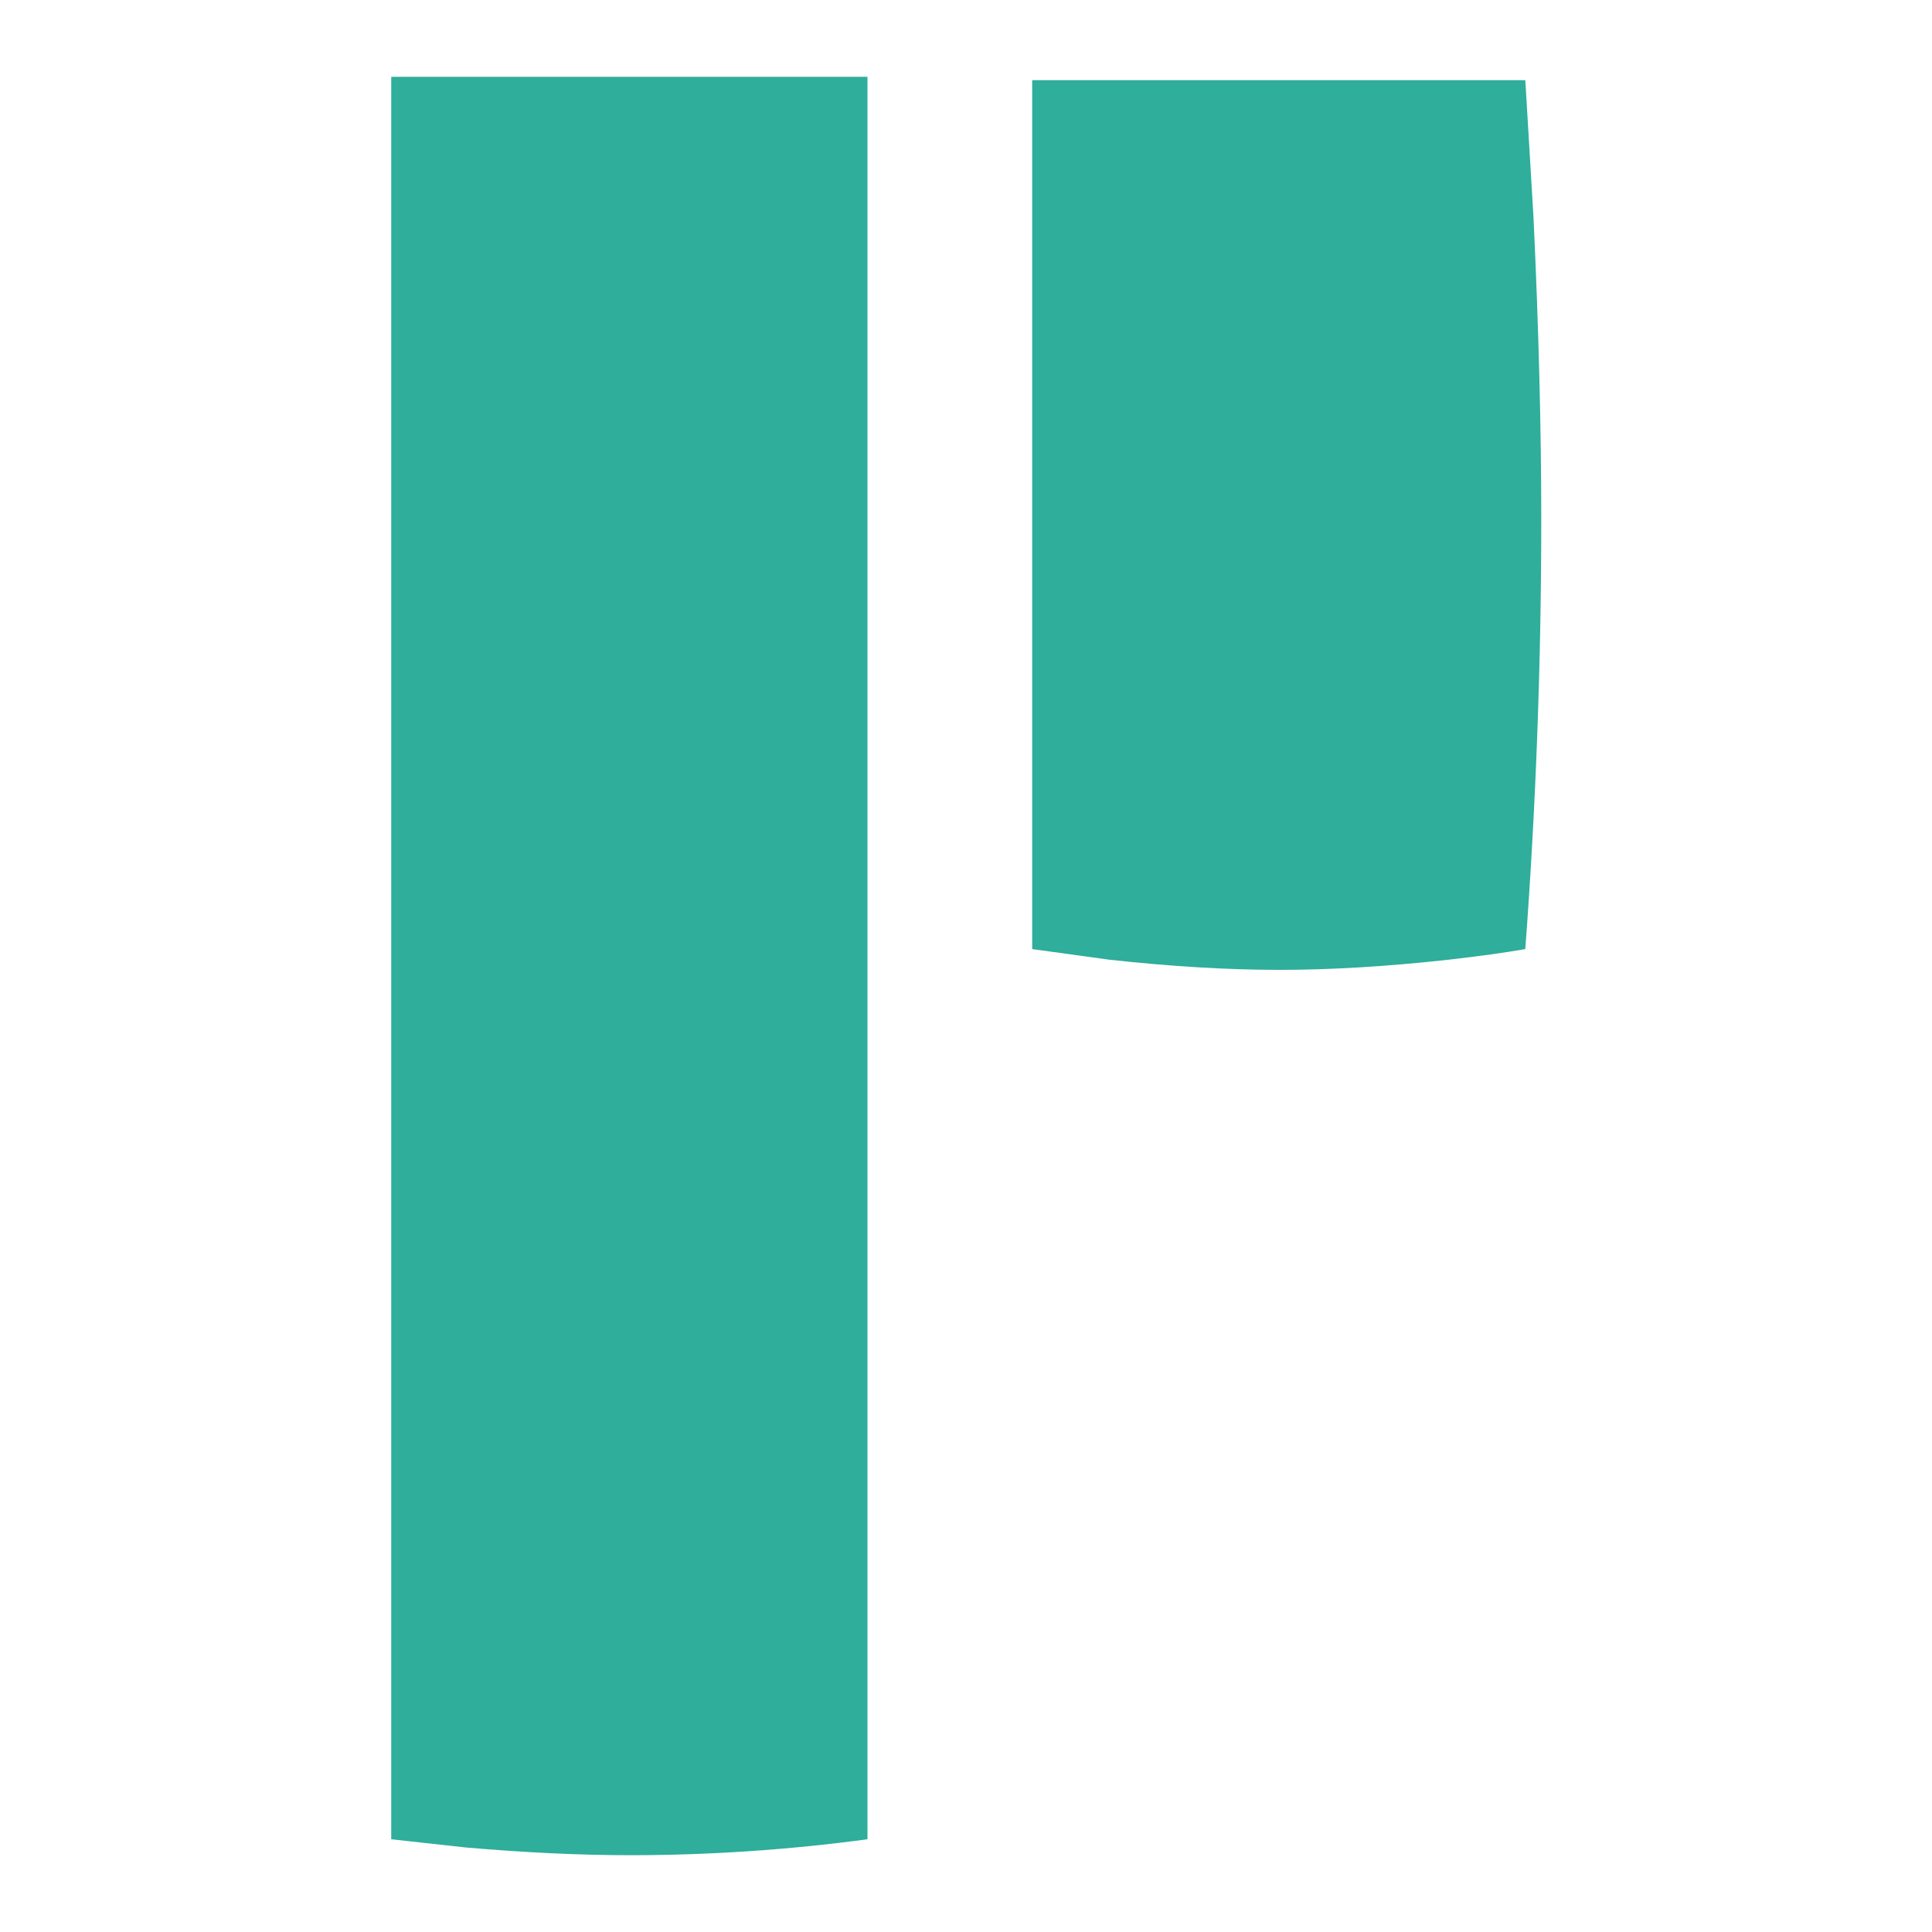 <svg xmlns="http://www.w3.org/2000/svg" width="200" height="200" viewBox="0 0 200 200"><path d="m298.4 194.7q0-14.15-.8-31.2l-.85-14.25h-51.05v89.95l8 1.1q9.6 1.05 17.6 1.05 7.95 0 17.5-1.05 4.8-.55 7.95-1.1 1.65-22.2 1.65-44.5m-69.75-45.8h-49.3v182.45l7.7.85q9.3.8 17 .8 12.3 0 24.6-1.65z" fill="#2eae9b" transform="translate(-138.85 -140.95)"/></svg>
